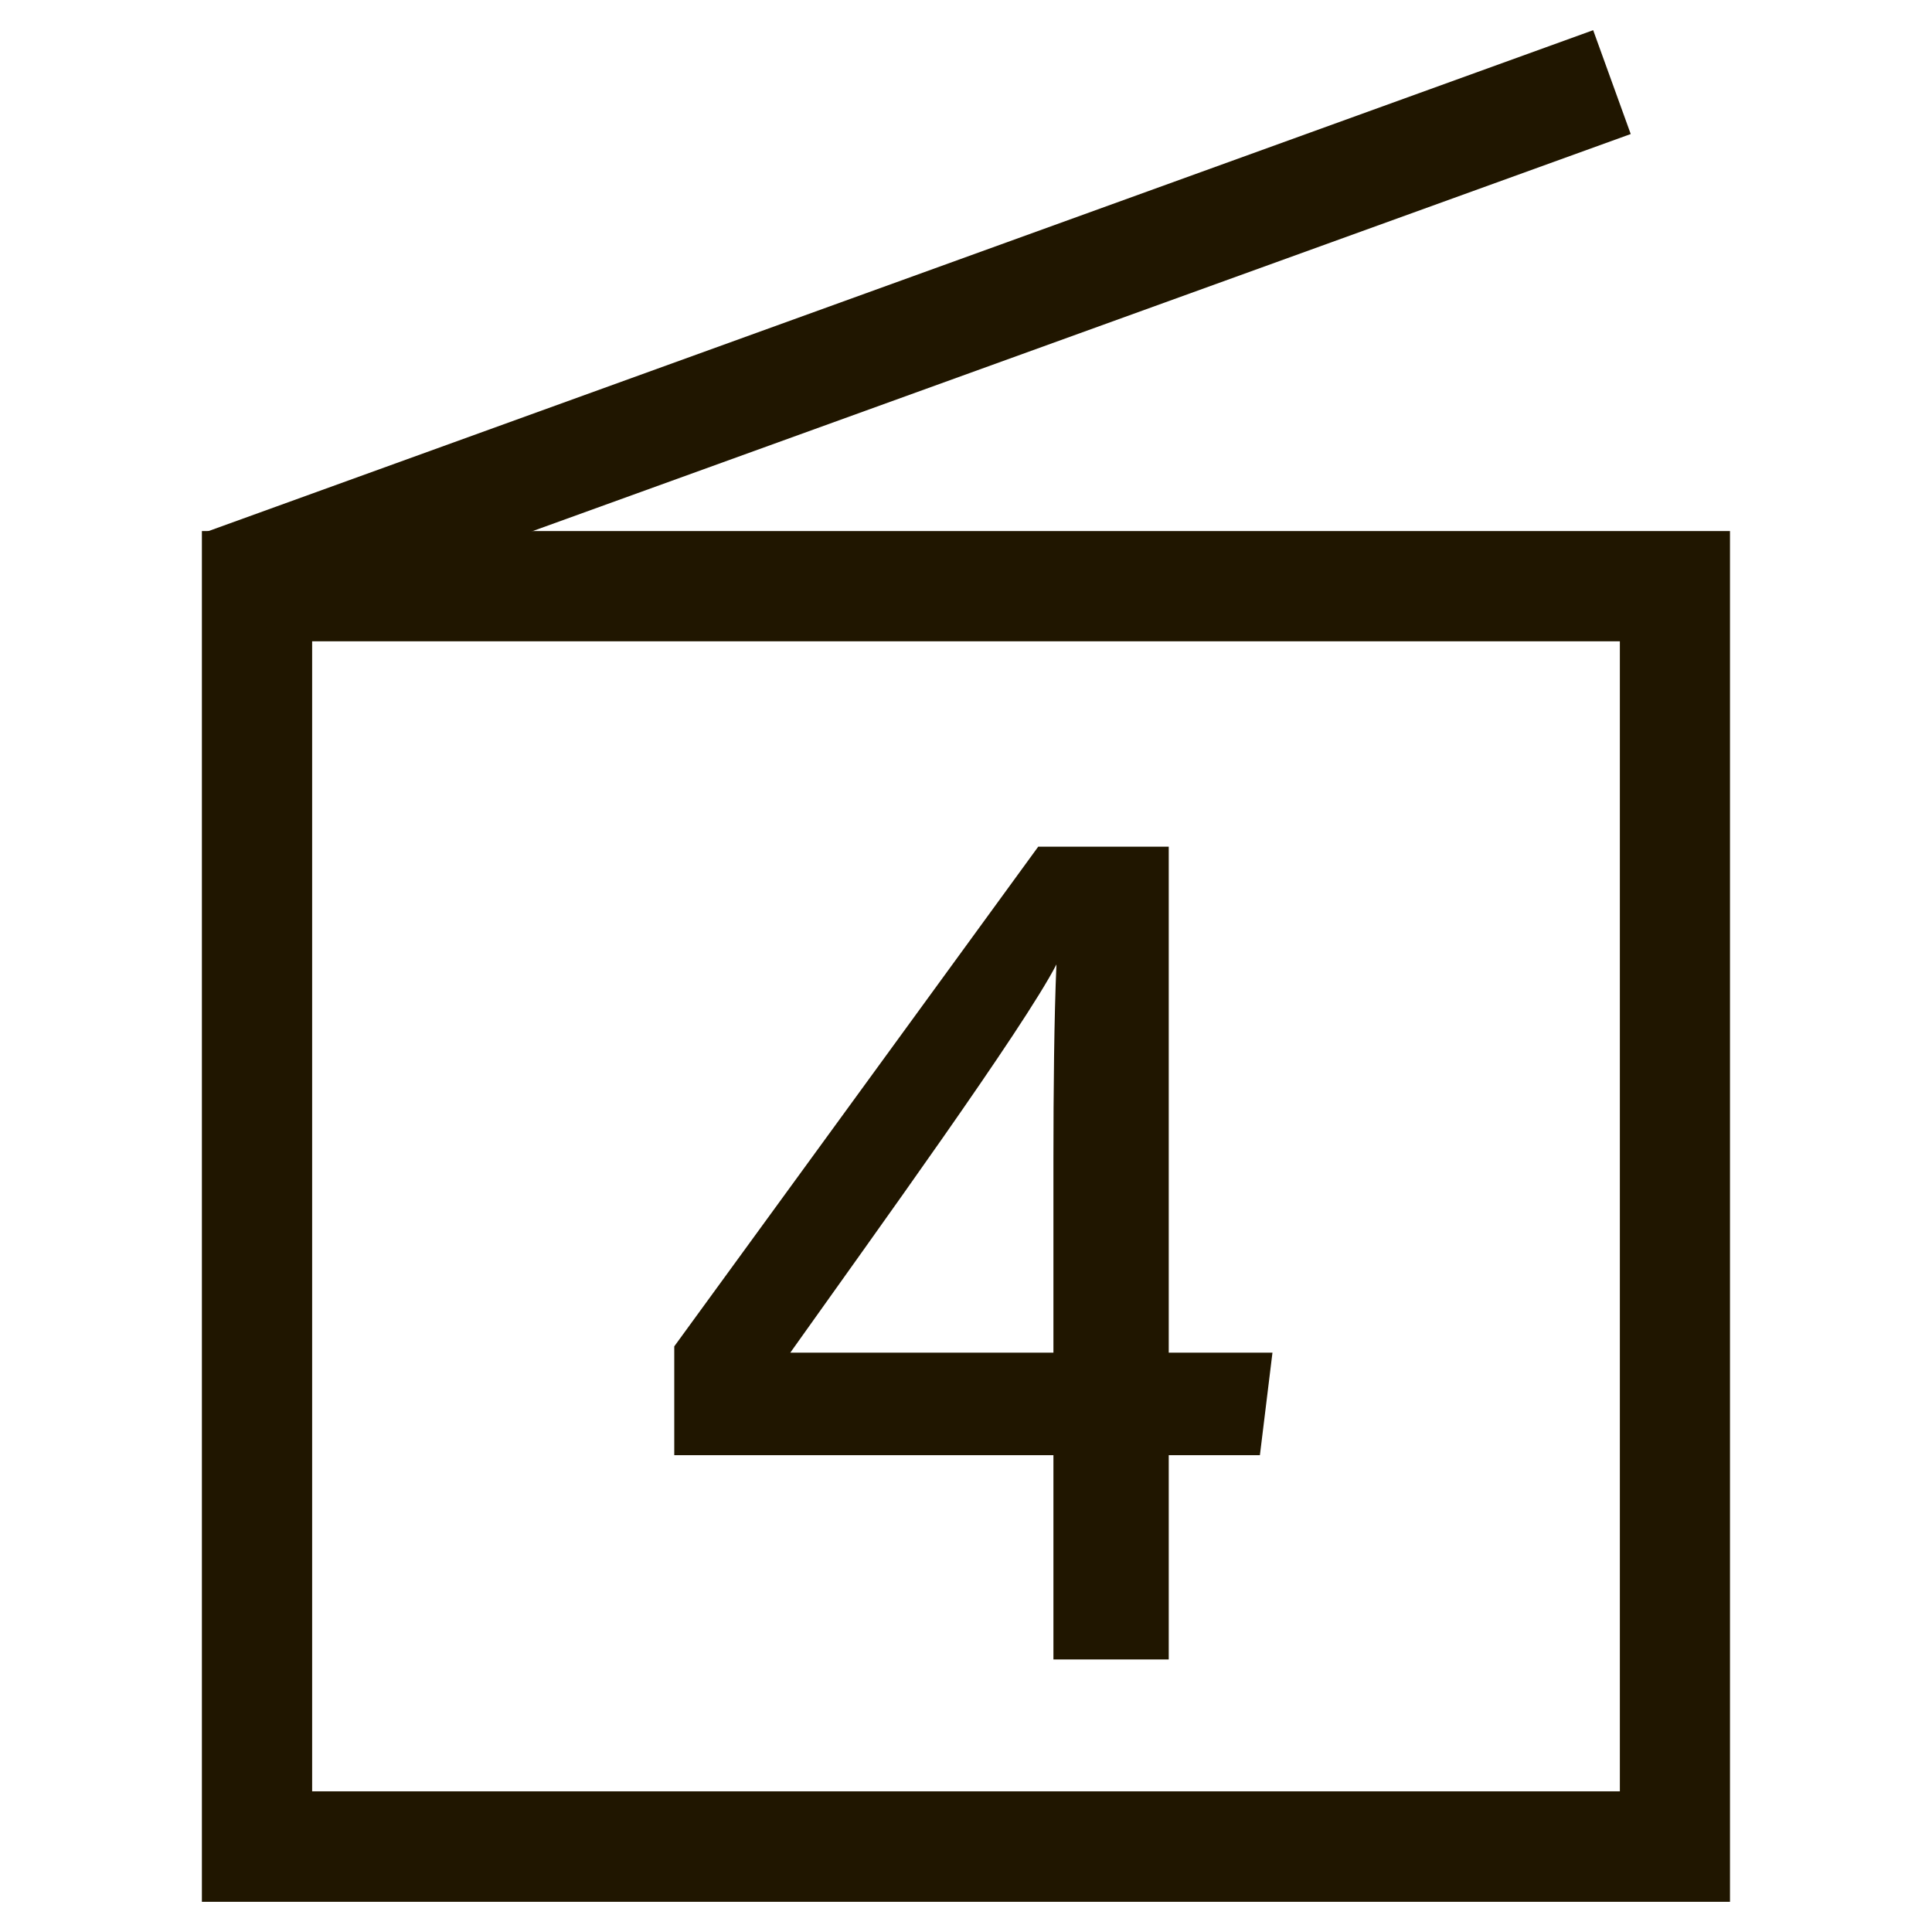 <?xml version="1.0" encoding="UTF-8"?>
<svg id="_レイヤー_1" data-name="レイヤー 1" xmlns="http://www.w3.org/2000/svg" viewBox="0 0 160 160">
  <defs>
    <style>
      .cls-1 {
        fill: #fff;
        opacity: 0;
      }

      .cls-1, .cls-2 {
        stroke-width: 0px;
      }

      .cls-2 {
        fill: #201600;
      }
    </style>
  </defs>
  <g>
    <path class="cls-2" d="M25.85,148.35h108.3V53.11H25.85v95.25ZM16.72,157.5,143.28,157.5H16.72V43.98h126.55v113.52Z"/>
    <polygon class="cls-2" points="17.05 44.06 131.94 2.5 135.05 11.1 20.14 52.65 17.05 44.06"/>
  </g>
  <path class="cls-2" d="M87.24,137.43v-16.92h-31.4v-9.01l30.14-41.38h10.81v41.9h8.59l-1.04,8.49h-7.55v16.92h-9.54ZM87.24,95.99c0-5.6.06-11.75.25-16.12-2.72,5.28-15.01,22.25-22.04,32.15h21.79v-16.03Z"/>
  <rect class="cls-1" x=".5" y=".5" width="160" height="160"/>
</svg>